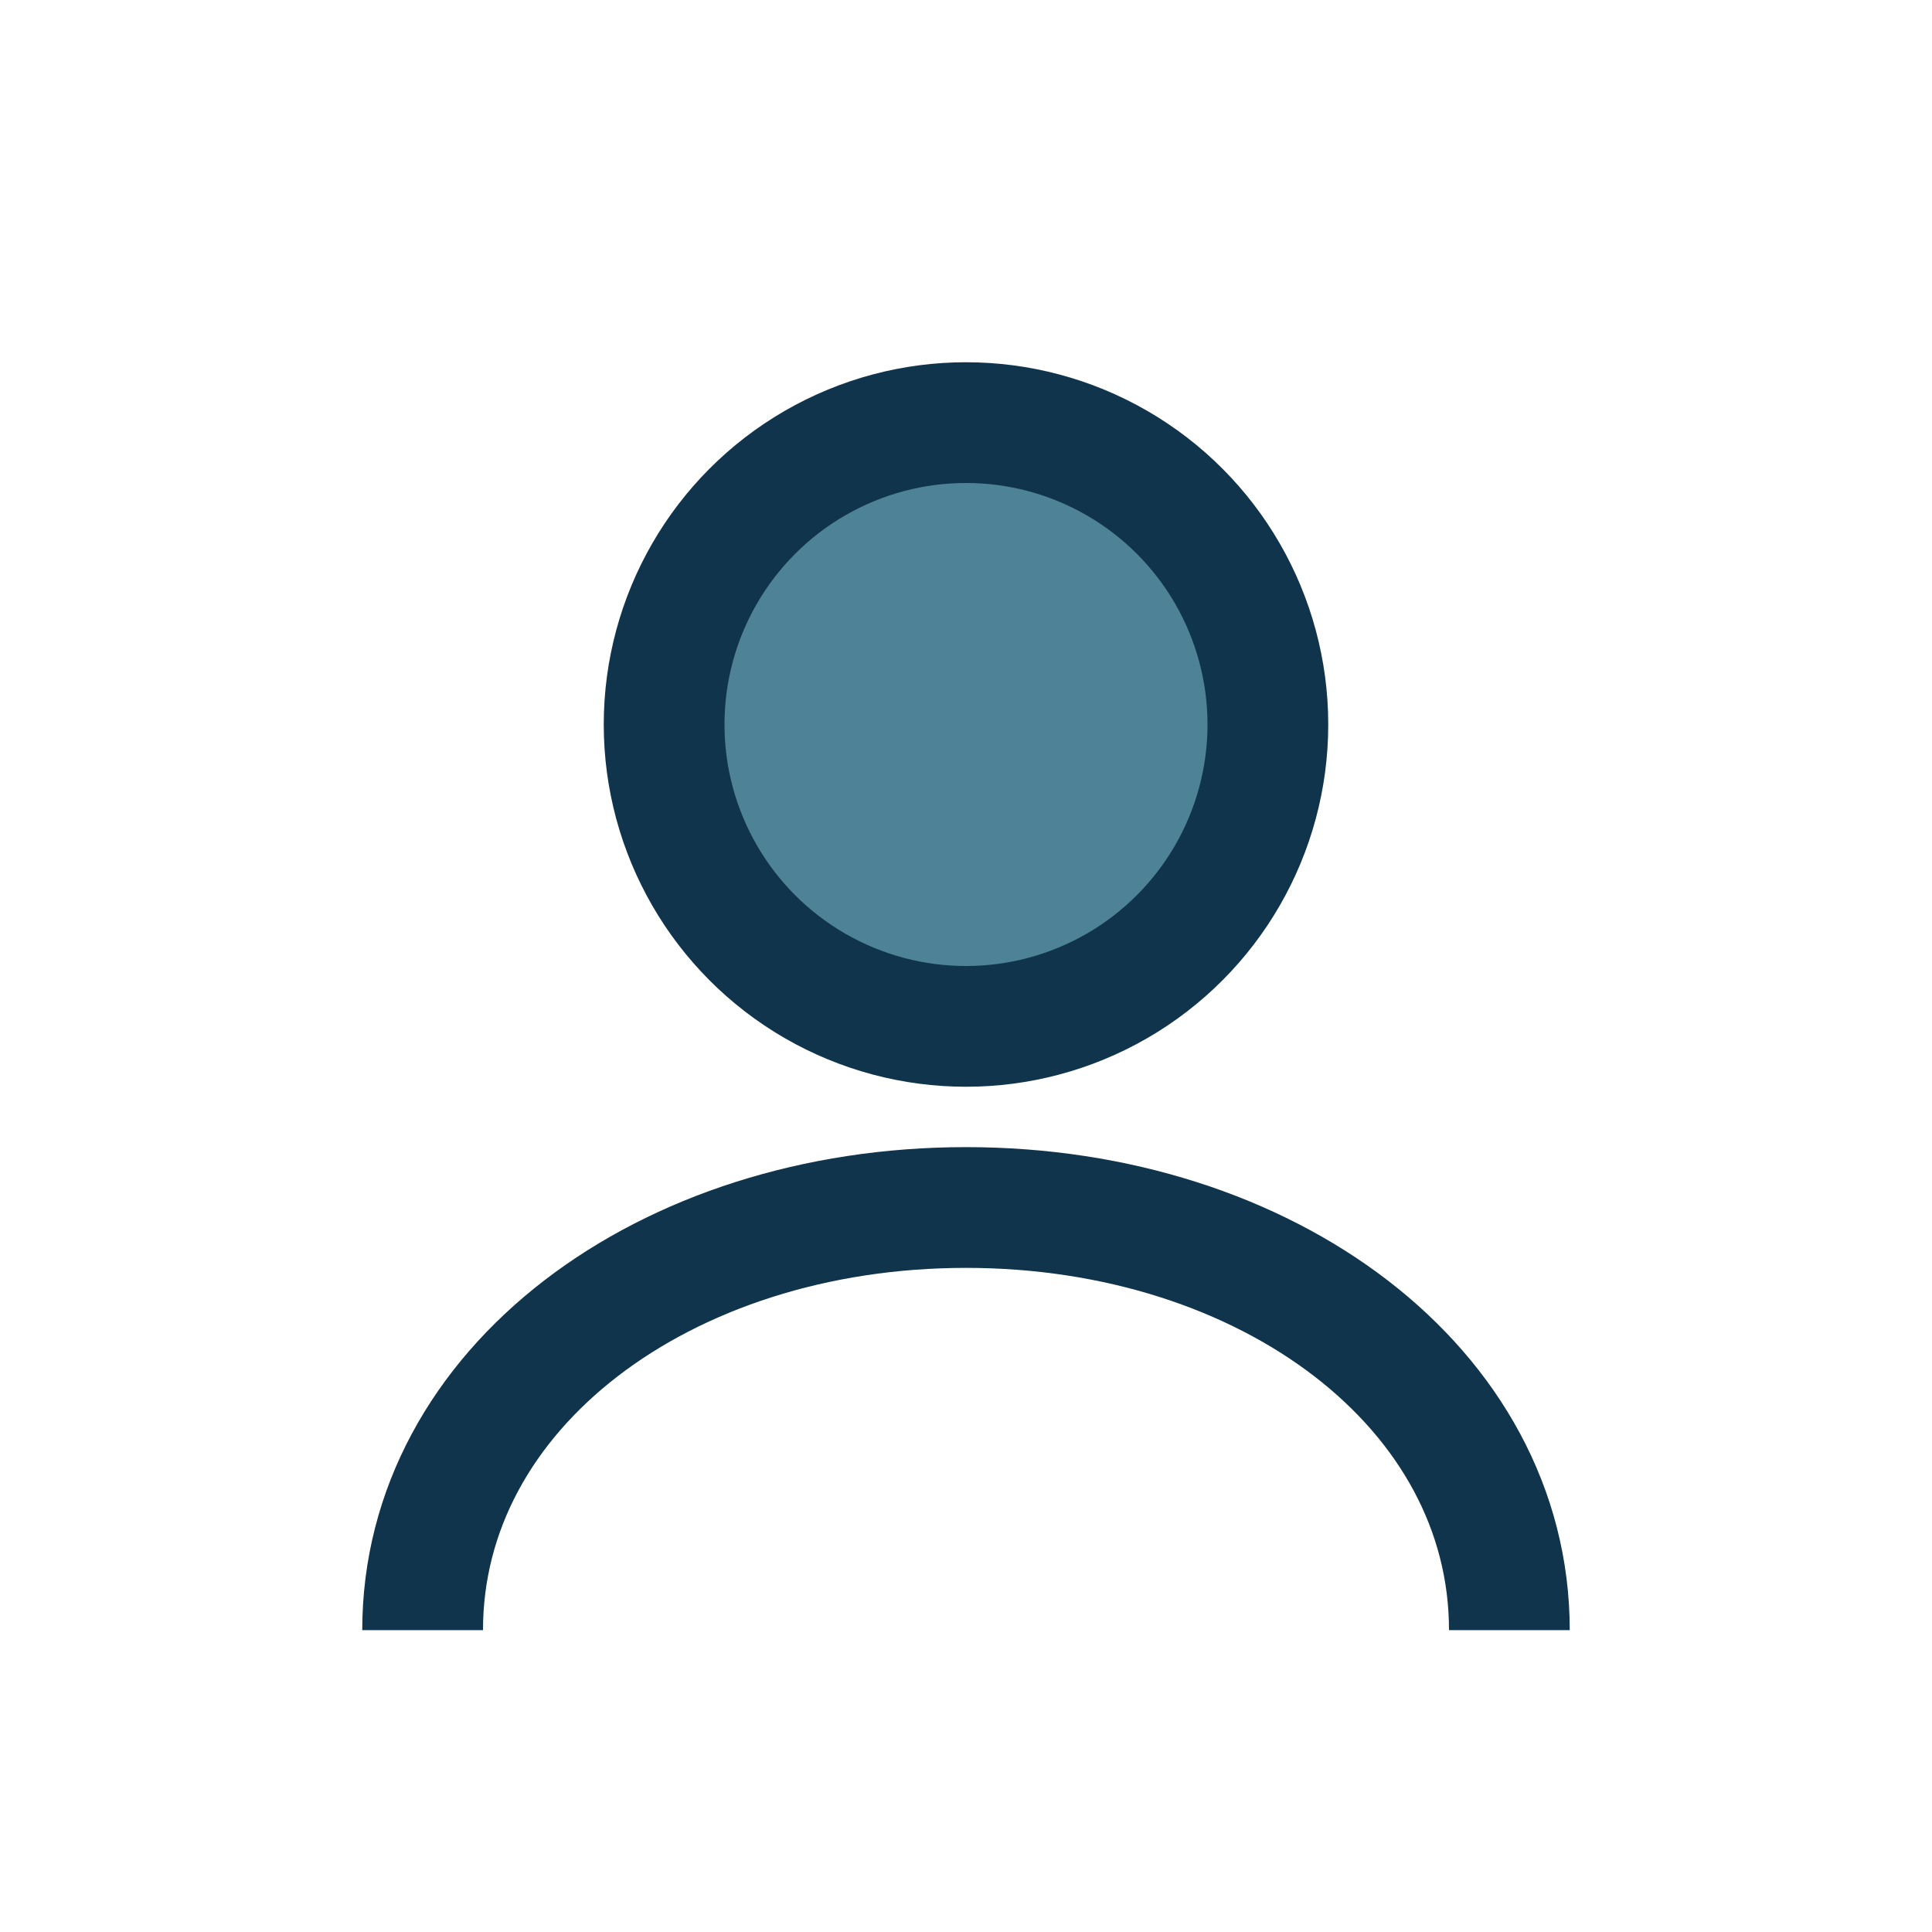 <?xml version="1.0" encoding="UTF-8"?>
<svg xmlns="http://www.w3.org/2000/svg" width="32" height="32" viewBox="0 0 32 32"><circle cx="16" cy="12" r="5" fill="#4E8397" stroke="#11344D" stroke-width="2"/><path d="M7 27c0-4 4-7 9-7s9 3 9 7" fill="none" stroke="#11344D" stroke-width="2"/></svg>
